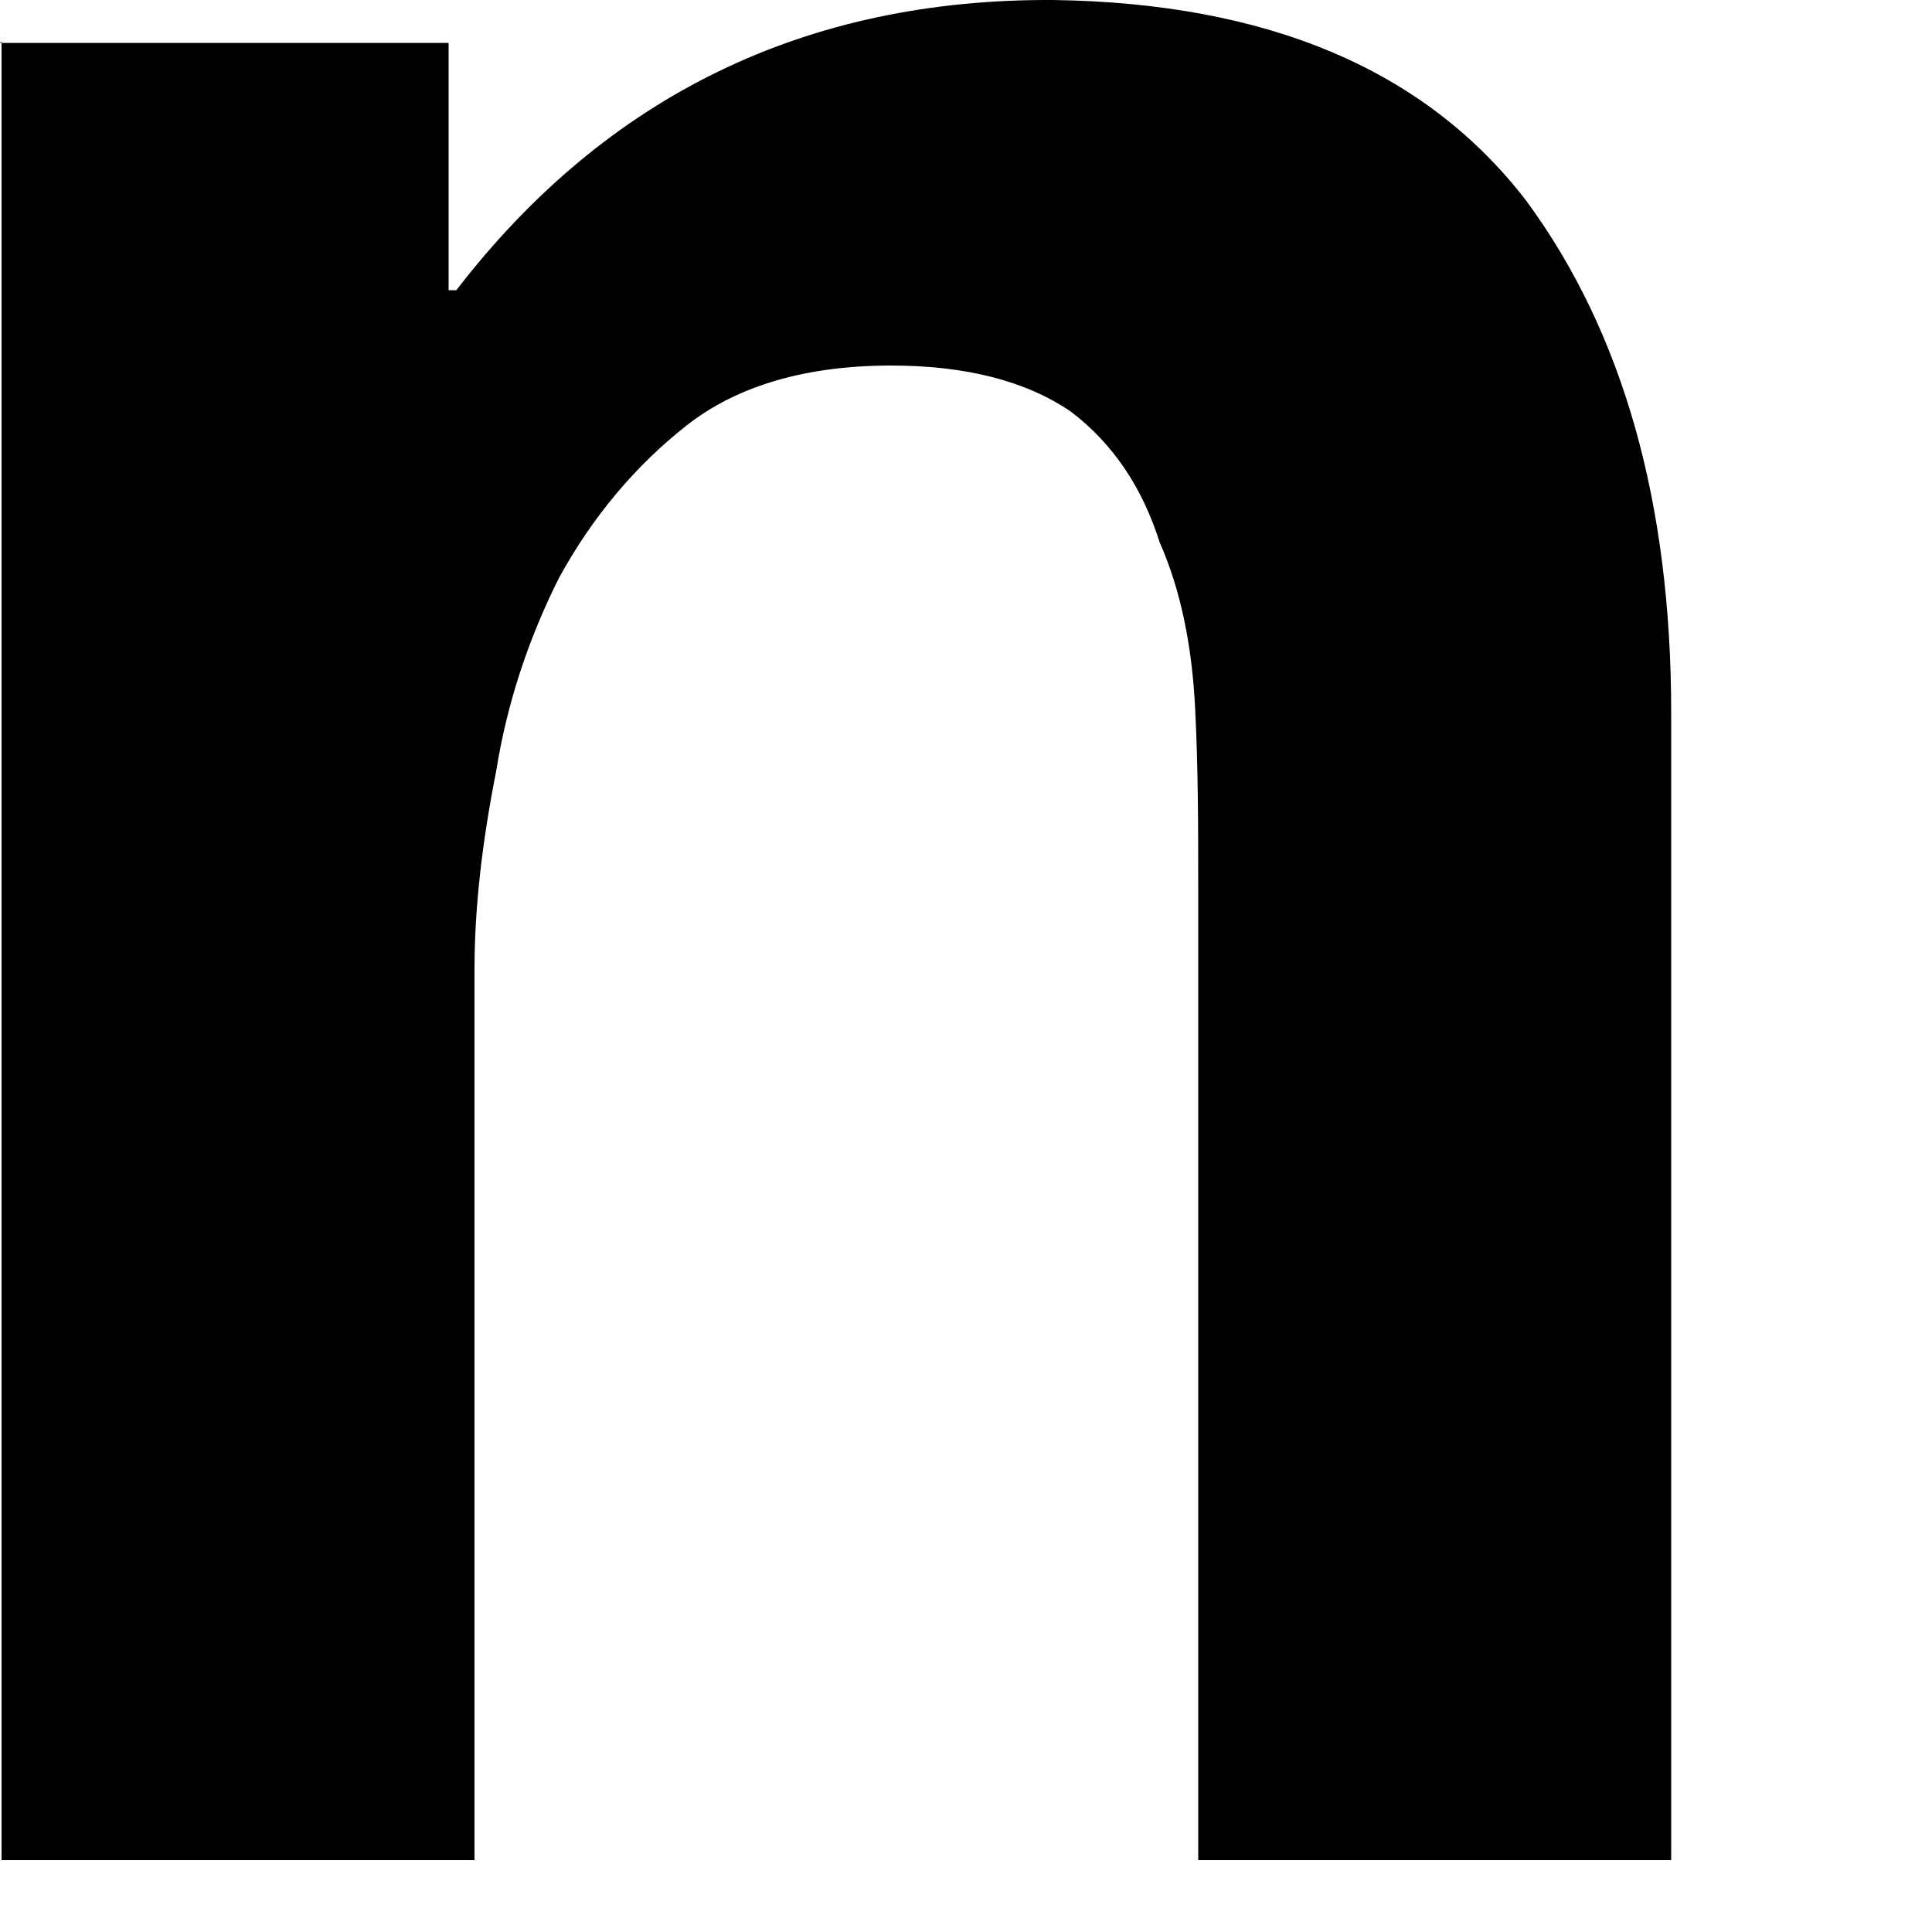 <?xml version="1.0" encoding="utf-8"?>
<svg xmlns="http://www.w3.org/2000/svg" fill="none" height="100%" overflow="visible" preserveAspectRatio="none" style="display: block;" viewBox="0 0 5 5" width="100%">
<path d="M0 0.111H1.161V0.751H1.181C1.57 0.246 2.087 -0.004 2.727 4.65826e-05C3.279 0.008 3.689 0.179 3.951 0.521C4.202 0.863 4.325 1.304 4.325 1.844V4.814H3.101V2.298C3.101 2.147 3.101 1.992 3.093 1.833C3.085 1.674 3.057 1.53 3.001 1.403C2.957 1.264 2.882 1.149 2.771 1.065C2.655 0.986 2.5 0.946 2.306 0.946C2.087 0.946 1.908 0.998 1.777 1.101C1.646 1.204 1.534 1.336 1.447 1.495C1.367 1.654 1.312 1.821 1.284 1.996C1.248 2.178 1.228 2.349 1.228 2.508V4.814H0.004V0.107L0 0.111Z" fill="black" id="Vector"/>
</svg>